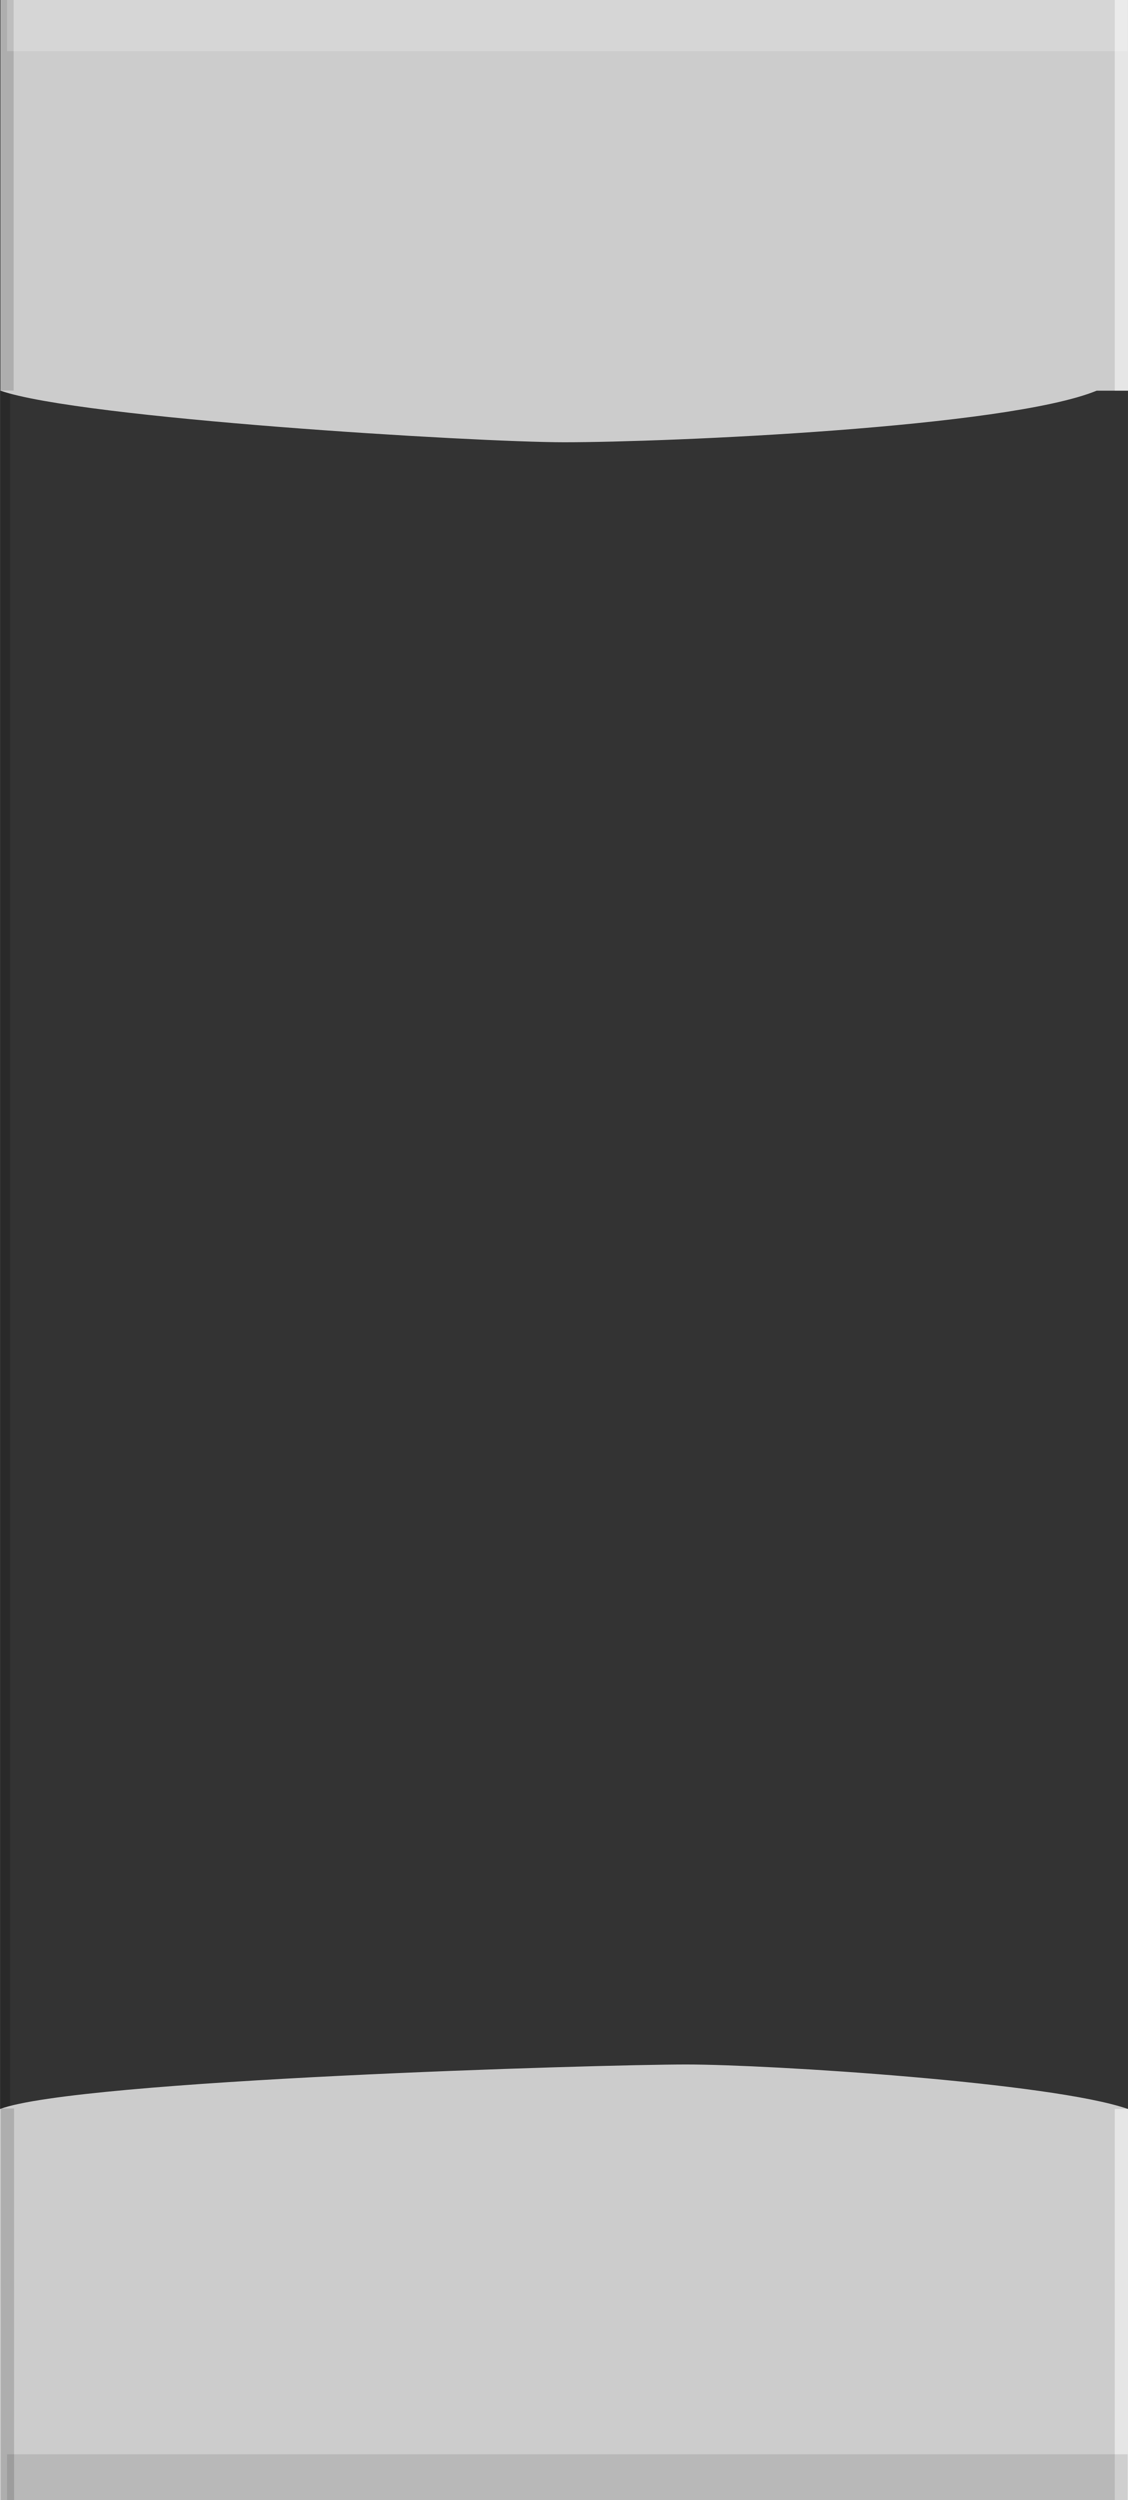 <?xml version="1.0" encoding="utf-8"?>
<!-- Generator: Adobe Illustrator 16.0.0, SVG Export Plug-In . SVG Version: 6.00 Build 0)  -->
<!DOCTYPE svg PUBLIC "-//W3C//DTD SVG 1.1 Basic//EN" "http://www.w3.org/Graphics/SVG/1.1/DTD/svg11-basic.dtd">
<svg version="1.1" baseProfile="basic" id="Ebene_1" xmlns:svg="http://www.w3.org/2000/svg"
	 xmlns="http://www.w3.org/2000/svg" xmlns:xlink="http://www.w3.org/1999/xlink" x="0px" y="0px" width="2.559px" height="5.67px"
	 viewBox="0 0 2.559 5.67" xml:space="preserve">
<rect x="0" y="0" width="2.559" height="5.67" fill="#808080" stroke="none"/>
<g id="_x30_402-res_1_" transform="matrix(1, 0, 0, 1, 10.275, 83.379)">
	<g transform="matrix(0, 1, -1, 0, 4.111, -1.56)">
		<g>
			<g>
				
					<rect x="-80.264" y="10.271" transform="matrix(2.578893e-006 1 -1 2.578893e-006 -65.878 92.091)" fill="#333333" width="2.559" height="5.67"/>
				
					<rect x="-78.995" y="11.538" transform="matrix(2.578893e-006 1 -1 2.578893e-006 -64.611 93.358)" opacity="0.2" width="0.021" height="5.67"/>
			</g>
			<g>
				<path fill="#CCCCCC" d="M-76.97,11.827L-76.97,11.827L-76.97,11.827h-0.066l0,0c-0.06,0.171-0.101,0.812-0.101,1.002
					c0,0.199,0.035,1.38,0.101,1.557h0.888v-2.559H-76.97z"/>
				<path fill="#CCCCCC" d="M-80.933,11.898v-0.071h-0.887v2.558h0.887c0.063-0.181,0.117-1.078,0.117-1.279
					C-80.816,12.87-80.849,12.103-80.933,11.898z"/>
				
					<rect x="-81.391" y="13.926" transform="matrix(2.578893e-006 1 -1 2.578893e-006 -67.007 95.746)" opacity="0.15" width="0.03" height="0.887"/>
				
					<rect x="-81.391" y="11.399" transform="matrix(2.578893e-006 1 -1 2.578893e-006 -69.534 93.218)" opacity="0.5" fill="#FFFFFF" width="0.03" height="0.887"/>
				
					<rect x="-76.608" y="13.926" transform="matrix(2.578893e-006 1 -1 2.578893e-006 -62.223 90.962)" opacity="0.15" width="0.03" height="0.888"/>
				
					<rect x="-76.608" y="11.398" transform="matrix(2.578893e-006 1 -1 2.578893e-006 -64.75 88.435)" opacity="0.5" fill="#FFFFFF" width="0.03" height="0.888"/>
				<line fill="none" x1="-81.277" y1="14.385" x2="-81.277" y2="14.385"/>
			</g>
		</g>
	</g>
</g>
<rect x="0.016" y="5.566" opacity="0.1" width="2.542" height="0.116"/>
<rect x="0.016" y="0" opacity="0.2" fill="#FFFFFF" width="2.542" height="0.116"/>
</svg>
